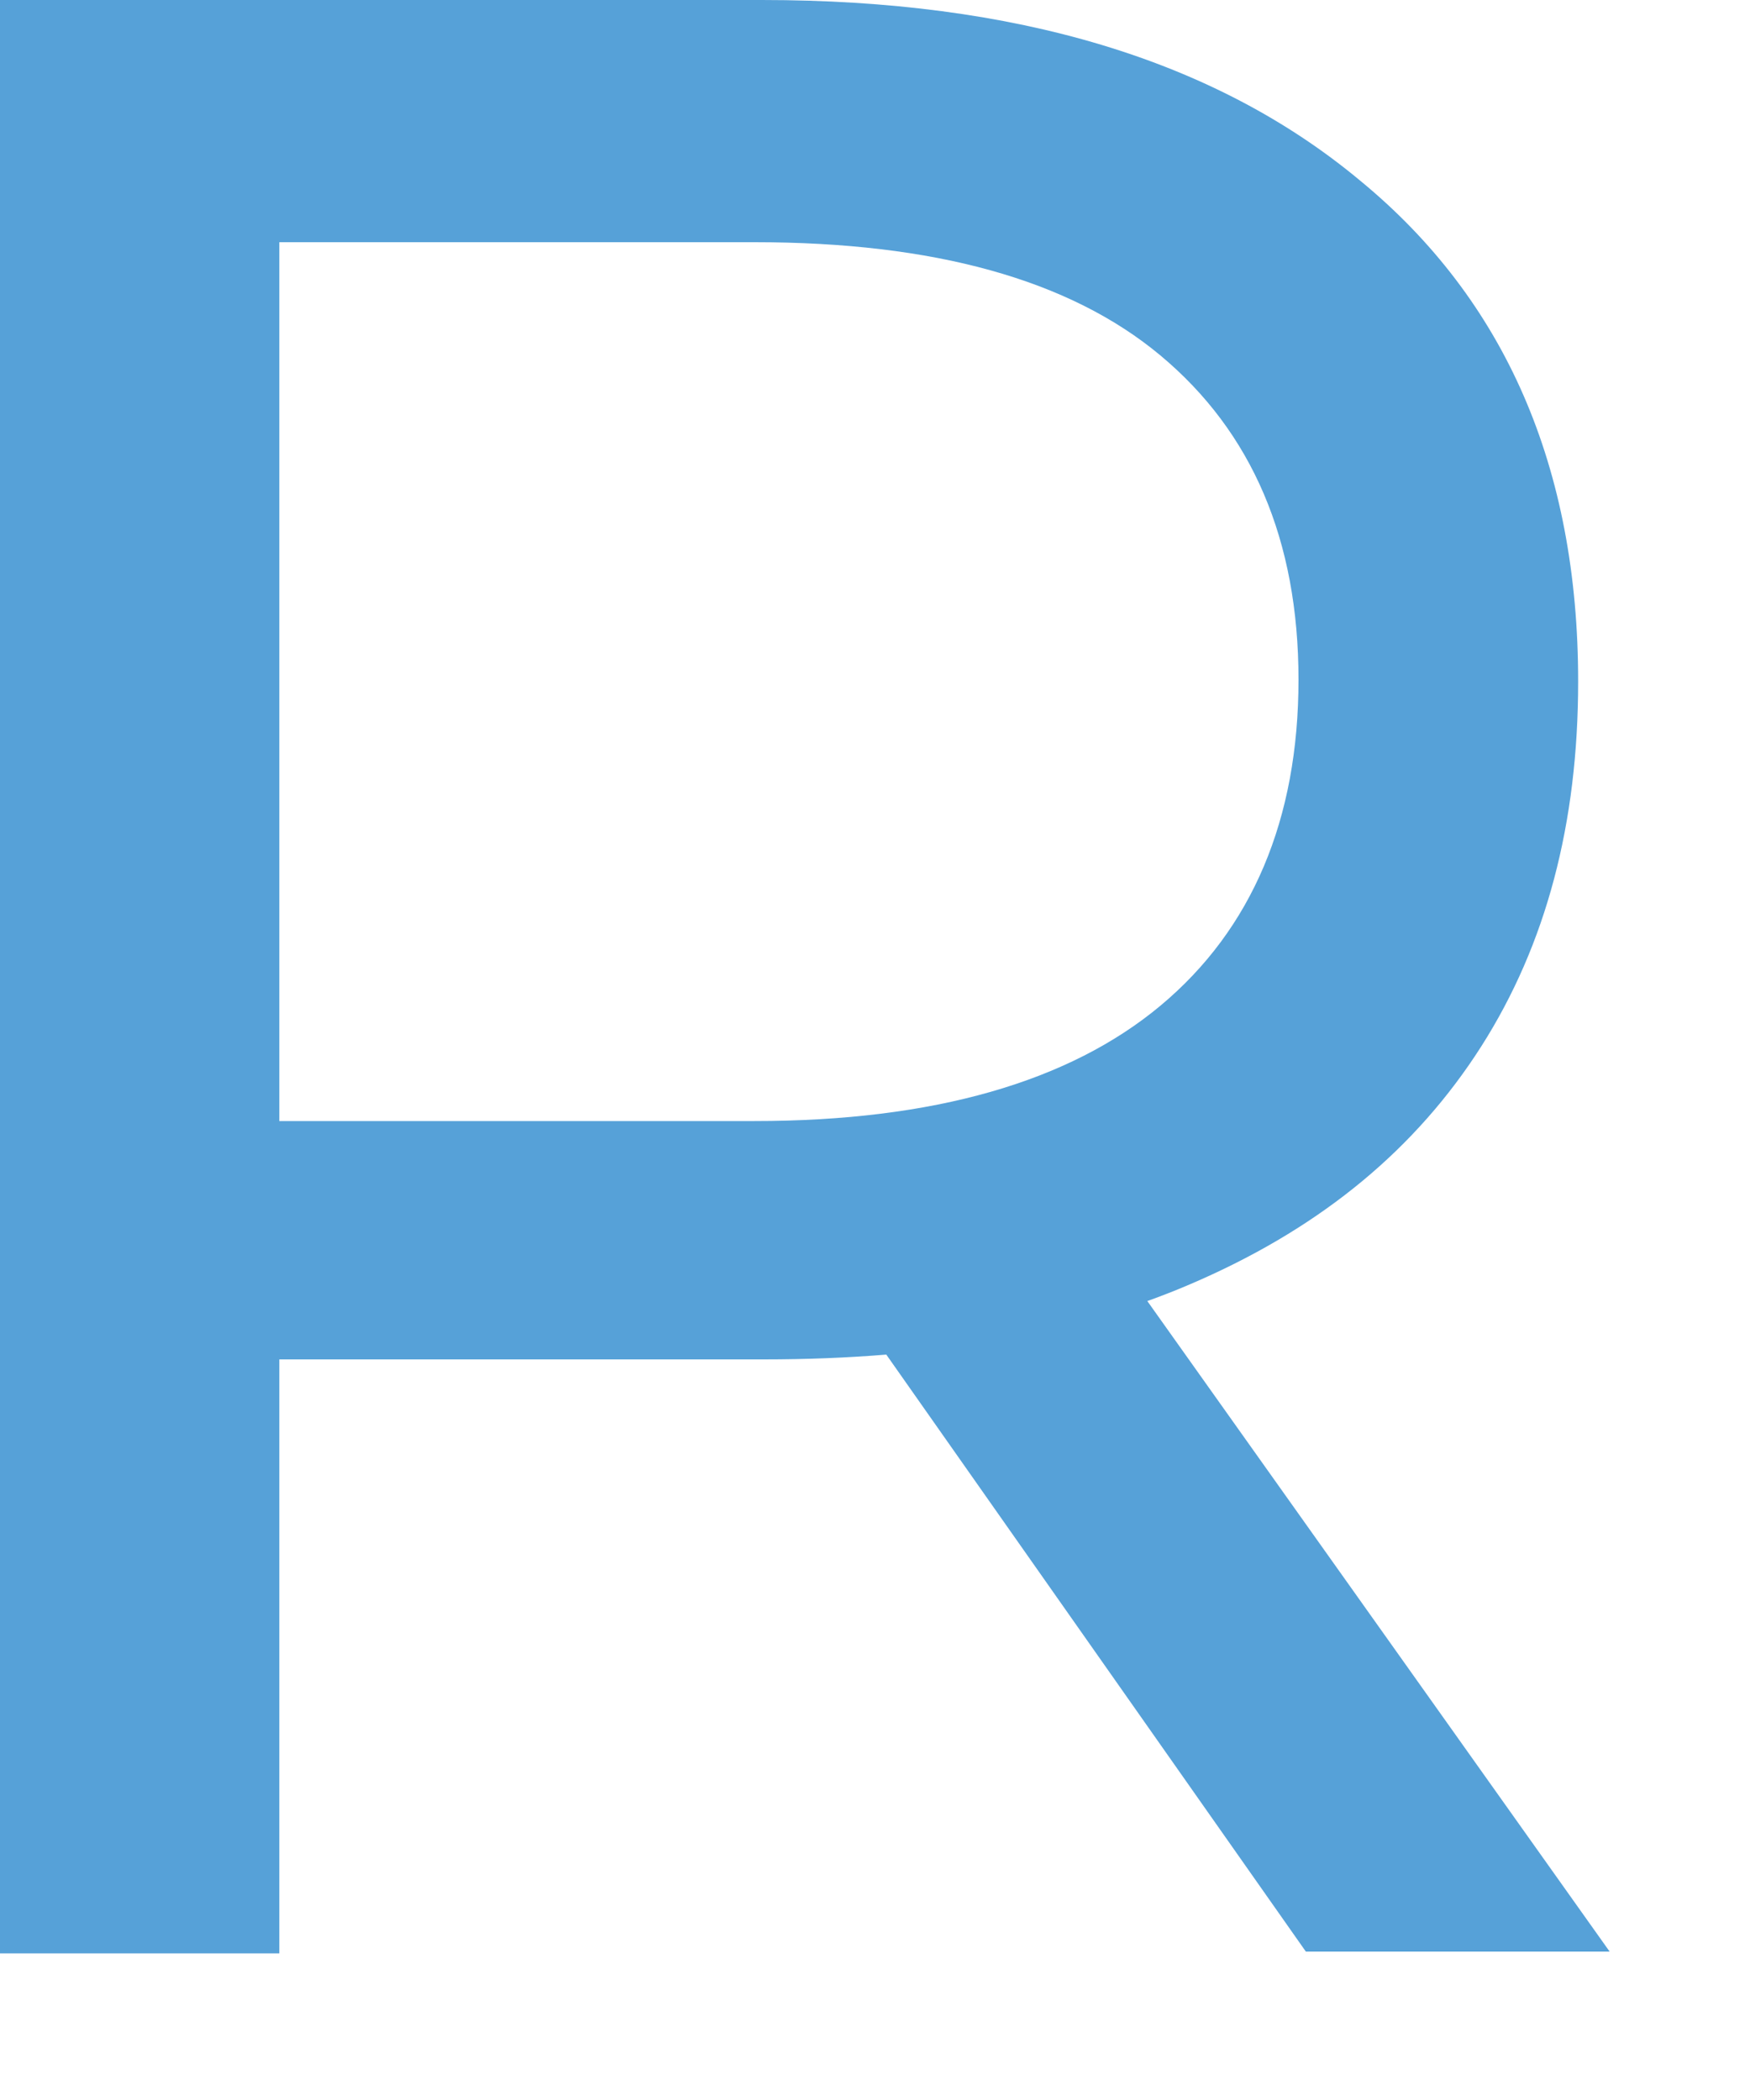 <?xml version="1.0" encoding="utf-8"?>
<svg xmlns="http://www.w3.org/2000/svg" fill="none" height="100%" overflow="visible" preserveAspectRatio="none" style="display: block;" viewBox="0 0 5 6" width="100%">
<path d="M0 5.576V0H2.177C2.901 0 3.471 0.17 3.886 0.516C4.301 0.857 4.509 1.336 4.509 1.947C4.509 2.352 4.418 2.698 4.232 2.99C4.045 3.283 3.779 3.501 3.433 3.655C3.087 3.81 2.672 3.884 2.182 3.884H0.442L0.798 3.517V5.581H0V5.576ZM0.798 3.592L0.442 3.203H2.156C2.667 3.203 3.055 3.091 3.316 2.873C3.577 2.655 3.71 2.341 3.71 1.942C3.71 1.543 3.577 1.234 3.316 1.016C3.055 0.798 2.667 0.692 2.156 0.692H0.442L0.798 0.293V3.592ZM3.731 5.576L2.31 3.554H3.162L4.599 5.576H3.731Z" fill="#56A1D8" id="Vector"/>
</svg>